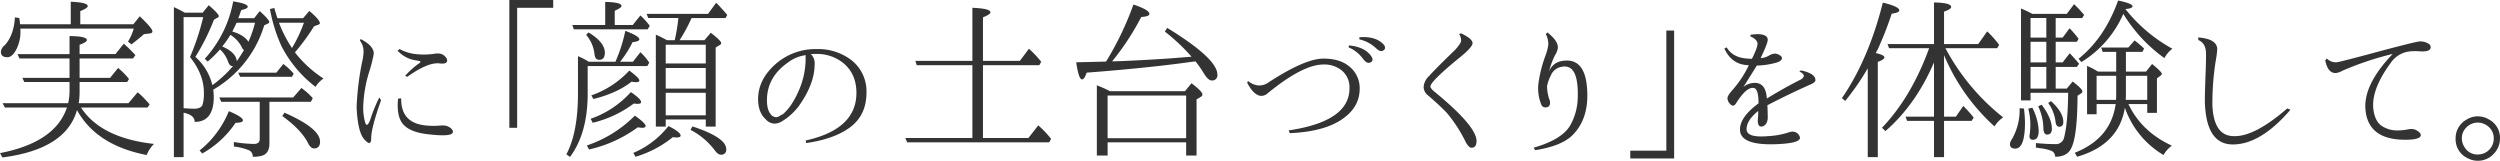 <svg xmlns="http://www.w3.org/2000/svg" viewBox="0 0 927.736 59.65"><defs><style>.cls-1{fill:#333;}</style></defs><title>アセット 9</title><g id="レイヤー_2" data-name="レイヤー 2"><g id="レイヤー_1-2" data-name="レイヤー 1"><path class="cls-1" d="M29.214,38.287H47.682l3.41-4.054a39.062,39.062,0,0,1,4.44,4.504l-.772,1.158H30.05Q37.449,51.222,57.141,53.408A11.832,11.832,0,0,0,54.438,57.527q-18.662-3.605-25.868-16.666Q24.451,55.404.901,58.428L0,56.819q20.526-3.989,24.838-16.923H1.802L.965,38.287H25.289a20.6,20.6,0,0,0,.515-4.311V30.437H9.009l-.708-1.544H25.803v-7.207H7.207l-.708-1.608h19.304V13.384q6.434.065,6.435,1.48,0,.772-2.703,1.737v3.475H42.855l3.088-3.861a58.415,58.415,0,0,1,4.312,4.247l-.901,1.223H29.536v7.207h11.325l2.96-3.668a24.704,24.704,0,0,1,4.054,4.118l-.708,1.094H29.536v3.732A25.897,25.897,0,0,1,29.214,38.287Zm-2.96-29.278V.644q6.305.258,6.306,1.609,0,.772-2.767,1.866V9.009H49.483l2.381-2.96q4.696,4.44,4.697,5.598,0,.644-.965.772l-2.188.257q-1.223,1.159-4.633,3.797l-1.287-1.03a18.002,18.002,0,0,0,2.124-4.826H7.529a1.243,1.243,0,0,1,.064.386v.836a14.199,14.199,0,0,1-1.673,6.757Q4.504,21.236,2.703,21.235q-2.381,0-2.381-2.059A3.667,3.667,0,0,1,1.737,16.795Q5.147,13.127,5.534,6.435l1.609.258q.128.579.322,2.316Z"/><path class="cls-1" d="M78.812,31.595a43.613,43.613,0,0,0,7.658-7.078h-.257q-.965,0-1.544-1.544a11.02,11.02,0,0,0-3.024-4.633,41.458,41.458,0,0,1-4.569,4.504L75.981,21.814A42.97,42.97,0,0,0,86.534.515q5.405.837,5.405,1.995,0,.708-2.381,1.223A18.772,18.772,0,0,0,88.915,5.534q-.322.837-.515,1.223h5.92l2.059-2.638Q99.918,7.272,99.918,8.236a.412.412,0,0,1-.257.386l-1.608.772A41.391,41.391,0,0,1,79.134,33.268a19.582,19.582,0,0,1,.193,2.638q0,9.331-7.078,9.331,0-2.573-4.119-3.411V58.299H64.527V2.638q1.738.773,4.054,2.059h6.628l2.252-2.767q3.731,3.218,3.732,4.054,0,.386-.515.579l-1.287.772A82.347,82.347,0,0,1,72.507,21.106,20.488,20.488,0,0,1,78.812,31.595ZM70.512,21.17a90.505,90.505,0,0,0,4.891-14.8H68.131V40.153q2.703.193,3.797.193,2.637,0,3.217-1.416a14.577,14.577,0,0,0,.515-4.568Q75.66,27.605,70.512,21.17Zm3.539,34.683a35.883,35.883,0,0,0,10.875-14.607q5.212,2.188,5.212,3.411,0,.902-2.703.901A36.268,36.268,0,0,1,75.081,56.948ZM99.983,37.772V53.215q0,3.603-2.574,4.504a11.008,11.008,0,0,1-3.604.45,2.531,2.531,0,0,0-1.351-2.381,21.819,21.819,0,0,0-5.663-1.416V52.701a48.707,48.707,0,0,0,7.464.708q2.124,0,2.124-1.866V37.772H82.094l-.708-1.609h27.412l3.088-3.539a7.458,7.458,0,0,0,.644.515,9.208,9.208,0,0,0,.965.772,26.046,26.046,0,0,1,2.574,2.51l-.708,1.351Zm-9.459-19.175a3.287,3.287,0,0,1-.901-1.287,11.441,11.441,0,0,0-4.118-4.375,39.898,39.898,0,0,1-3.024,4.311q5.082,2.188,5.405,5.47Q89.43,20.463,90.524,18.597Zm1.673-3.089a43.208,43.208,0,0,0,2.445-7.078h-6.821q-.323.644-1.608,3.282Q90.523,12.935,92.197,15.508Zm10.36,11.454,2.574-3.217a22.179,22.179,0,0,1,3.861,3.604l-.644,1.158H89.108l-.708-1.544Zm6.885-7.528a43.113,43.113,0,0,0,10.618,9.716,9.334,9.334,0,0,0-2.96,3.089,44.593,44.593,0,0,1-12.677-15.186,58.321,58.321,0,0,1-4.247-13.706l1.608-.386q.579,1.995,1.158,3.796h9.523l2.316-2.703q3.924,3.282,3.925,4.569c0,.215-.172.386-.515.515l-1.673.644A76.057,76.057,0,0,1,109.442,19.433Zm-1.094-1.609a52.122,52.122,0,0,0,4.44-9.395H103.522A47.762,47.762,0,0,0,108.348,17.824Zm-2.767,24.001q13.19,5.791,13.191,10.746,0,2.51-2.252,2.51-1.288,0-2.317-2.188-2.574-4.889-9.459-9.845Z"/><path class="cls-1" d="M140.767,36.163l.643,1.03q-3.732,10.489-3.667,14.285-.065,3.026-2.542.257-2.478-2.766-2.863-12.033A104.182,104.182,0,0,1,134.396,22.908a17.398,17.398,0,0,0,.515-3.732,6.512,6.512,0,0,0-1.351-4.119l.257-.579q4.89,2.51,4.891,5.405a50.146,50.146,0,0,1-1.673,6.692A48.345,48.345,0,0,0,134.782,39.96a19.698,19.698,0,0,0,.836,5.855q.772,1.674,2.059-2.22A52.995,52.995,0,0,1,140.767,36.163Zm9.587-8.043a30.471,30.471,0,0,1,5.277-4.698q.772-.514,0-.772-.645-.128-1.352-.257a11.387,11.387,0,0,1-6.756-3.604l.772-.579a16.798,16.798,0,0,0,5.019,1.737,26.807,26.807,0,0,0,7.915,0,5.612,5.612,0,0,1,1.866-.064,3.371,3.371,0,0,1,2.317,1.352,1.729,1.729,0,0,1,.515,1.416q-.193,1.158-2.638.901-4.312-.642-12.162,4.955Zm-1.48,8.365q-.13,9.01,8.816,10.039a27.444,27.444,0,0,0,5.663.064,11.107,11.107,0,0,1,1.673,0,4.303,4.303,0,0,1,2.059.837q1.094.772.965,1.608-.193,1.867-9.331.772-6.37-.708-9.008-3.571-2.64-2.863-1.995-9.62Z"/><path class="cls-1" d="M205.294,0V2.896H191.91V47.424h-2.896V0Z"/><path class="cls-1" d="M218.473,22.908h9.91A57.26,57.26,0,0,0,232.05,11.454q5.213,1.93,5.212,3.153,0,.772-2.51,1.03a39.958,39.958,0,0,1-4.633,7.271h4.762l2.767-3.539a21.203,21.203,0,0,1,3.282,3.861l-.708,1.287H218.086V34.683q0,14.802-6.563,23.551l-1.351-.965q4.31-8.043,4.311-22.65V20.849A25.658,25.658,0,0,1,218.473,22.908Zm6.113-13.642V.708q6.048.13,6.049,1.48,0,.709-2.509,1.802V9.266h6.692L237.648,5.727a27.186,27.186,0,0,1,3.475,3.861l-.772,1.287H212.939l-.579-1.609ZM218.408,12.033q6.048,3.667,6.049,7.528,0,2.64-2.124,2.638-1.545,0-1.737-2.252a12.949,12.949,0,0,0-3.089-7.014Zm-.644,41.955a45.502,45.502,0,0,0,17.824-11.068q3.99,2.767,3.99,3.861,0,.644-1.287.644a10.323,10.323,0,0,1-1.608-.193,48.466,48.466,0,0,1-18.082,8.237Zm1.416-9.91a35.706,35.706,0,0,0,14.928-9.91q3.796,2.574,3.797,3.732,0,.644-1.416.643c-.086,0-.515-.042-1.287-.128a41.513,41.513,0,0,1-15.25,7.143Zm.257-8.687a34.613,34.613,0,0,0,14.092-9.202q3.732,2.768,3.732,3.668,0,.644-1.223.644a11.539,11.539,0,0,1-1.673-.193q-5.342,4.247-14.157,6.435Zm15.572,21.363a33.137,33.137,0,0,0,13.062-9.974q4.504,2.253,4.504,3.539,0,.709-1.544.708-.258,0-1.351-.128a39.953,39.953,0,0,1-13.834,7.271Zm12.548-41.826h2.832a68.321,68.321,0,0,0,1.351-8.236H240.544L239.965,5.148h22.779l3.024-4.118q1.479,1.416,4.118,4.504l-.644,1.159H256.631a60.162,60.162,0,0,1-4.44,8.236h9.202l2.381-2.767q3.861,2.96,3.861,3.861,0,.386-.579.708l-1.48.901V46.974h-3.668V44.335H247.043v2.638h-3.668v-34.104Q245.048,13.579,247.558,14.929Zm14.35,8.623V16.602H247.043v6.95Zm0,1.673H247.043v7.658h14.864Zm0,17.567V34.426H247.043V42.791Zm-4.955,4.118Q269.5,51.028,269.5,55.339a1.792,1.792,0,0,1-1.995,2.059q-1.095,0-2.252-1.609a26.341,26.341,0,0,0-9.009-7.593Z"/><path class="cls-1" d="M300.889,20.077a4.636,4.636,0,0,1,1.416,3.796q0,7.207-5.792,15.379a21.937,21.937,0,0,1-6.371,5.792,5.505,5.505,0,0,1-2.638.836,4.577,4.577,0,0,1-3.41-1.673q-2.768-2.572-2.767-7.4,0-7.206,6.306-12.869a22.415,22.415,0,0,1,15.314-5.727,20.445,20.445,0,0,1,11.647,3.153,14.66,14.66,0,0,1,6.95,12.999q0,8.752-6.692,13.32-5.921,4.054-15.765,5.405l-.064-.965Q317.811,47.939,317.812,34.49q0-6.949-4.697-10.939a15.462,15.462,0,0,0-10.231-3.539Q301.661,20.012,300.889,20.077ZM289.885,42.598a1.865,1.865,0,0,0,.451-.064q3.538-2.895,6.242-9.266a29.188,29.188,0,0,0,2.381-11.775,3.587,3.587,0,0,1,.064-1.03,13.764,13.764,0,0,0-6.563,2.703q-7.852,5.405-7.851,14.092,0,3.861,1.802,5.598a2.737,2.737,0,0,0,1.673.644A3.178,3.178,0,0,0,289.885,42.598Z"/><path class="cls-1" d="M364.772,24.195V51.221h16.859l3.668-4.697a36.63,36.63,0,0,1,4.762,5.019l-.708,1.287h-52.7l-.708-1.608h24.902V24.195H340.192l-.515-1.609h21.17V2.896q6.692.258,6.692,1.673,0,.772-2.767,1.866V22.586h13.706l3.346-4.504a40.5,40.5,0,0,1,4.568,4.826l-.708,1.287Z"/><path class="cls-1" d="M410.447,22.843a112.392,112.392,0,0,0,10.167-21.17q5.919,1.996,5.92,3.475,0,.965-3.024,1.158a95.114,95.114,0,0,1-10.811,16.473l3.925-.128q8.75-.386,17.374-.965l8.172-.644a72.072,72.072,0,0,0-9.909-9.33l.901-1.352q18.595,11.39,18.596,17.31a1.906,1.906,0,0,1-2.124,2.188q-1.223,0-2.767-2.445a46.656,46.656,0,0,0-3.218-4.633l-1.608.193q-16.088,2.253-38.802,3.989-.837,2.51-1.673,2.51-1.288,0-2.188-6.371,1.029,0,3.153-.064,1.8,0,2.767-.064Zm1.48,11.003H439.725l2.445-2.96q4.054,3.089,4.054,4.183a1.057,1.057,0,0,1-.579.836l-1.609.965V57.72h-3.861V52.829H411.026v4.891h-3.989V31.659A45.689,45.689,0,0,1,411.927,33.847Zm-.901,1.609V51.285h29.149V35.456Z"/><path class="cls-1" d="M463.134,30.05a7.313,7.313,0,0,0,3.411,1.609,5.742,5.742,0,0,0,4.118-1.03q13.576-8.88,20.462-8.88,5.919,0,9.331,2.703a10.305,10.305,0,0,1,4.118,8.43q0,7.4-7.464,11.968Q490.481,48.904,478.642,49.419l-.45-1.03q22.586-3.345,22.586-15.572a8.065,8.065,0,0,0-2.96-6.757,10.175,10.175,0,0,0-6.692-2.123q-7.786,0-21.17,11.067a3.801,3.801,0,0,1-1.802.579q-2.767,0-5.341-4.89Zm37.45-13.191q6.241.579,8.559,4.44.642,1.61-.965,1.995-1.095.258-2.381-1.48a12.837,12.837,0,0,0-5.341-4.247Zm3.861-3.024q6.241-.515,9.202,2.896.901,1.481-.579,2.124-1.03.45-2.574-1.094a13.239,13.239,0,0,0-6.049-3.153Z"/><path class="cls-1" d="M542.14,12.355q4.31,1.995,4.311,3.667,0,1.417-4.311,4.955-11.326,9.202-11.325,11.132,0,.579,1.287,1.737,15.83,12.934,15.83,18.468,0,2.51-1.866,2.51-.965,0-2.123-2.059a52.285,52.285,0,0,0-7.143-11.003q-3.154-3.217-6.885-6.371a4.022,4.022,0,0,1-1.609-3.153,6.049,6.049,0,0,1,2.059-4.054q1.865-2.186,9.652-9.716,2.059-2.251,2.188-3.282a4.253,4.253,0,0,0-.708-2.51Z"/><path class="cls-1" d="M575.138,37.386q.449,2.703-2.059,2.445a1.72,1.72,0,0,1-1.094-.965,15.987,15.987,0,0,1-1.094-7.85,49.241,49.241,0,0,1,2.638-10.424,18.747,18.747,0,0,0,1.03-3.861,8.048,8.048,0,0,0-.901-4.054l.579-.643q4.117,3.218,3.861,5.855a7.407,7.407,0,0,1-1.094,2.703,29.187,29.187,0,0,0-2.188,6.049,6.005,6.005,0,0,1,4.375-3.925q10.167-2.124,9.845,13.706-.258,8.172-5.083,13.32-3.99,4.376-14.221,5.984l-.644-.901q10.488-3.024,13.577-8.237a21.789,21.789,0,0,0,2.832-10.617q.322-12.354-5.855-11.196a5.248,5.248,0,0,0-4.183,3.346,14.563,14.563,0,0,0-1.352,3.796A15.317,15.317,0,0,0,575.138,37.386Z"/><path class="cls-1" d="M604.982,58.813V55.918h13.384V11.325h2.896V58.813Z"/><path class="cls-1" d="M650.141,21.814q2.187-4.375,2.059-5.792-.193-1.414-2.703-2.574l.193-.579q1.93-.193,2.381-.193,3.731,0,3.925,1.931.128,1.223-2.638,6.95a6.475,6.475,0,0,0,3.153-.965,4.857,4.857,0,0,1,2.124-.708,3.62,3.62,0,0,1,1.866.644q.773.451.772,1.03,0,.902-1.609,1.544a27.973,27.973,0,0,1-7.722,1.223q-2.381,3.861-4.955,7.915a6.824,6.824,0,0,1,4.247-1.48q4.054,0,4.44,5.791,7.077-4.31,12.547-7.014,1.159-.708,1.158-1.416,0-.773-1.673-1.609l.644-.386q5.405,1.159,5.341,3.668,0,.837-2.252,1.737-8.045,3.604-15.572,7.529.128,2.317.128,4.504a4.204,4.204,0,0,1-.643,2.381,2.274,2.274,0,0,1-1.673,1.029q-1.544,0-1.351-2.703a21.392,21.392,0,0,0,.128-3.088q-4.312,3.475-4.311,6.756,0,3.282,8.043,2.574a28.567,28.567,0,0,0,7.464-1.351,4.62,4.62,0,0,1,1.48-.322,2.744,2.744,0,0,1,1.608.45,2.587,2.587,0,0,1,1.223,1.866q0,2.123-9.845,2.381-12.42.258-12.419-5.47,0-4.633,6.885-9.716,0-5.662-1.931-5.727-2.574-.256-6.177,5.341-.709,1.223-1.287,1.223a1.221,1.221,0,0,1-1.03-.515,3.01,3.01,0,0,1-1.094-2.188q-.13-.9,2.188-3.475a38.961,38.961,0,0,0,5.727-8.815,9.404,9.404,0,0,1-1.029-.064q-5.47-.514-8.043-6.113l.836-.451q2.123,3.604,7.078,4.118Q649.176,21.815,650.141,21.814Z"/><path class="cls-1" d="M696.072,19.69q3.217.709,3.217,1.608,0,.773-2.445,1.673V58.299H693.112V25.353a91.37,91.37,0,0,1-8.365,12.097l-1.223-1.029q9.908-14.413,15.186-35.456,6.113,1.481,6.113,2.896,0,.837-2.831,1.223a121.23,121.23,0,0,1-5.276,13.449Zm25.353.772V43.306h4.375l2.767-3.989a48.111,48.111,0,0,1,3.861,4.311l-.772,1.223h-10.231V58.299h-3.732V44.85h-9.974l-.579-1.544h10.553V23.165q-6.757,15.702-18.017,25.481l-1.287-1.222q10.939-11.453,17.502-29.536H701.027l-.579-1.544h17.245V.901q6.371.13,6.371,1.673,0,.837-2.638,1.738V16.344h12.676l3.346-4.697A37.998,37.998,0,0,1,741.888,16.666l-.772,1.223H721.94a81.371,81.371,0,0,0,21.428,25.675,10.95,10.95,0,0,0-3.217,3.346A74.101,74.101,0,0,1,721.425,20.462Z"/><path class="cls-1" d="M749.468,40.153l1.608.129a46.741,46.741,0,0,1,.386,5.147q0,9.717-3.604,9.717-1.995,0-1.995-1.738a4.055,4.055,0,0,1,.772-1.801A21.599,21.599,0,0,0,749.468,40.153Zm13.384-7.271h4.118l2.188-2.639q3.603,2.768,3.603,3.668a.916.916,0,0,1-.515.772l-1.287.837Q770.895,50.963,768.515,55.21q-1.545,2.959-5.856,2.96a2.336,2.336,0,0,0-1.737-2.316,15.458,15.458,0,0,0-3.796-.836l-1.609-.257V53.087q3.924.386,7.079.386a3.1,3.1,0,0,0,3.41-2.574q1.351-5.212,1.48-16.473H753.521v2.832h-3.539V3.153A36.466,36.466,0,0,1,754.165,5.148h12.805l2.703-3.604a52.047,52.047,0,0,1,3.732,3.989l-.708,1.159h-9.845v7.271h2.574l2.574-3.475a34.149,34.149,0,0,1,3.346,3.925l-.644,1.094h-7.85V23.165h2.574l2.638-3.41q1.801,1.867,3.475,3.925l-.837,1.159h-7.85ZM754.165,39.96a20.363,20.363,0,0,1,2.381,8.494q0,3.412-2.059,3.411a1.195,1.195,0,0,1-1.352-1.352,1.338,1.338,0,0,1,.064-.515,30.77,30.77,0,0,0,.257-3.925,23.726,23.726,0,0,0-.772-5.727Zm-.644-25.997H759.377v-7.271h-5.855Zm5.855,1.544h-5.855V23.165H759.377Zm0,17.374V24.838h-5.855v8.043Zm-1.737,5.984q3.796,5.019,3.797,8.944,0,2.124-1.802,2.124-1.223,0-1.352-2.252a19.361,19.361,0,0,0-1.93-8.237Zm3.475-1.351q4.568,4.184,4.568,7.722,0,1.802-1.48,1.802-1.223,0-1.416-1.995a14.97,14.97,0,0,0-2.703-6.821Zm24.194-10.939V19.24H780.29l-.579-1.608h10.103l2.316-2.638a46.028,46.028,0,0,1,3.539,3.024l-.643,1.222H788.913v7.336H796.377l2.252-2.832q3.604,2.96,3.604,3.604a.787.787,0,0,1-.45.708l-1.352,1.029V41.89h-3.604V38.608h-7.014l.193.322Q794.833,48.905,805.965,54.052a10.873,10.873,0,0,0-3.089,3.475A32.89,32.89,0,0,1,788.526,39.96q-2.188,13.706-17.695,18.21l-.901-1.48q13.384-5.275,15.186-18.082h-7.078v3.796H774.499V24.452a27.599,27.599,0,0,1,4.054,2.124Zm3.411-23.229a57.439,57.439,0,0,0,17.438,14.735,10.906,10.906,0,0,0-2.96,3.475A56.041,56.041,0,0,1,787.947,5.148a39.31,39.31,0,0,1-15.572,17.889L771.346,21.814q9.716-7.785,14.671-21.621,5.34,1.095,5.341,2.124Q791.358,3.154,788.72,3.346Zm-3.411,24.774h-7.271V37.064h7.207q.064-.772.064-1.93Zm3.604,0v7.014q0,.965-.064,1.93h7.979V28.12Z"/><path class="cls-1" d="M849.965,40.732q-11.133,12.934-21.428,12.87-9.588,0-10.295-14.929-.13-2.509.322-13.513.128-5.275.064-5.598-.13-3.538-2.832-4.697l-.064-.965q6.95.516,7.079,4.312a40.287,40.287,0,0,1-.644,4.826,101.214,101.214,0,0,0-1.158,16.215q.579,11.262,7.979,11.261,7.657.258,19.819-10.295Z"/><path class="cls-1" d="M863.465,21.685a4.593,4.593,0,0,0,3.732,1.416q1.029-.063,17.245-4.44,11.904-3.152,13.384-3.282a5.589,5.589,0,0,1,3.153.708,1.572,1.572,0,0,1,1.029,1.416q0,1.351-2.188,1.544a13.057,13.057,0,0,1-1.866,0,22.266,22.266,0,0,0-3.411,0,9.867,9.867,0,0,0-7.464,4.44q-7.014,9.589-6.37,16.666.45,4.44,2.799,6.338a10.347,10.347,0,0,0,6.66,1.898,17.103,17.103,0,0,0,3.089-.322,7.774,7.774,0,0,1,1.608-.193,3.934,3.934,0,0,1,2.445.836q1.028.709,1.03,1.416,0,1.737-5.792,1.737-13.771,0-14.735-11.197-.837-9.201,10.103-20.655a113.337,113.337,0,0,0-18.661,6.242,6.55,6.55,0,0,1-2.316.836q-3.025.258-4.054-4.633Z"/><path class="cls-1" d="M919.435,43.177a7.898,7.898,0,0,1,4.312,1.223,7.68,7.68,0,0,1,3.99,7.014,8.132,8.132,0,0,1-2.317,5.663A7.869,7.869,0,0,1,919.499,59.65a7.56,7.56,0,0,1-3.539-.836,7.731,7.731,0,0,1-4.697-7.4,7.837,7.837,0,0,1,3.925-6.949A7.696,7.696,0,0,1,919.435,43.177Zm.064,2.316a5.92,5.92,0,0,0-4.311,1.866,5.635,5.635,0,0,0-1.609,4.054,5.885,5.885,0,0,0,.965,3.153A5.525,5.525,0,0,0,919.499,57.334a5.889,5.889,0,0,0,5.92-5.92,5.652,5.652,0,0,0-2.509-4.826A5.971,5.971,0,0,0,919.499,45.494Z"/></g></g></svg>